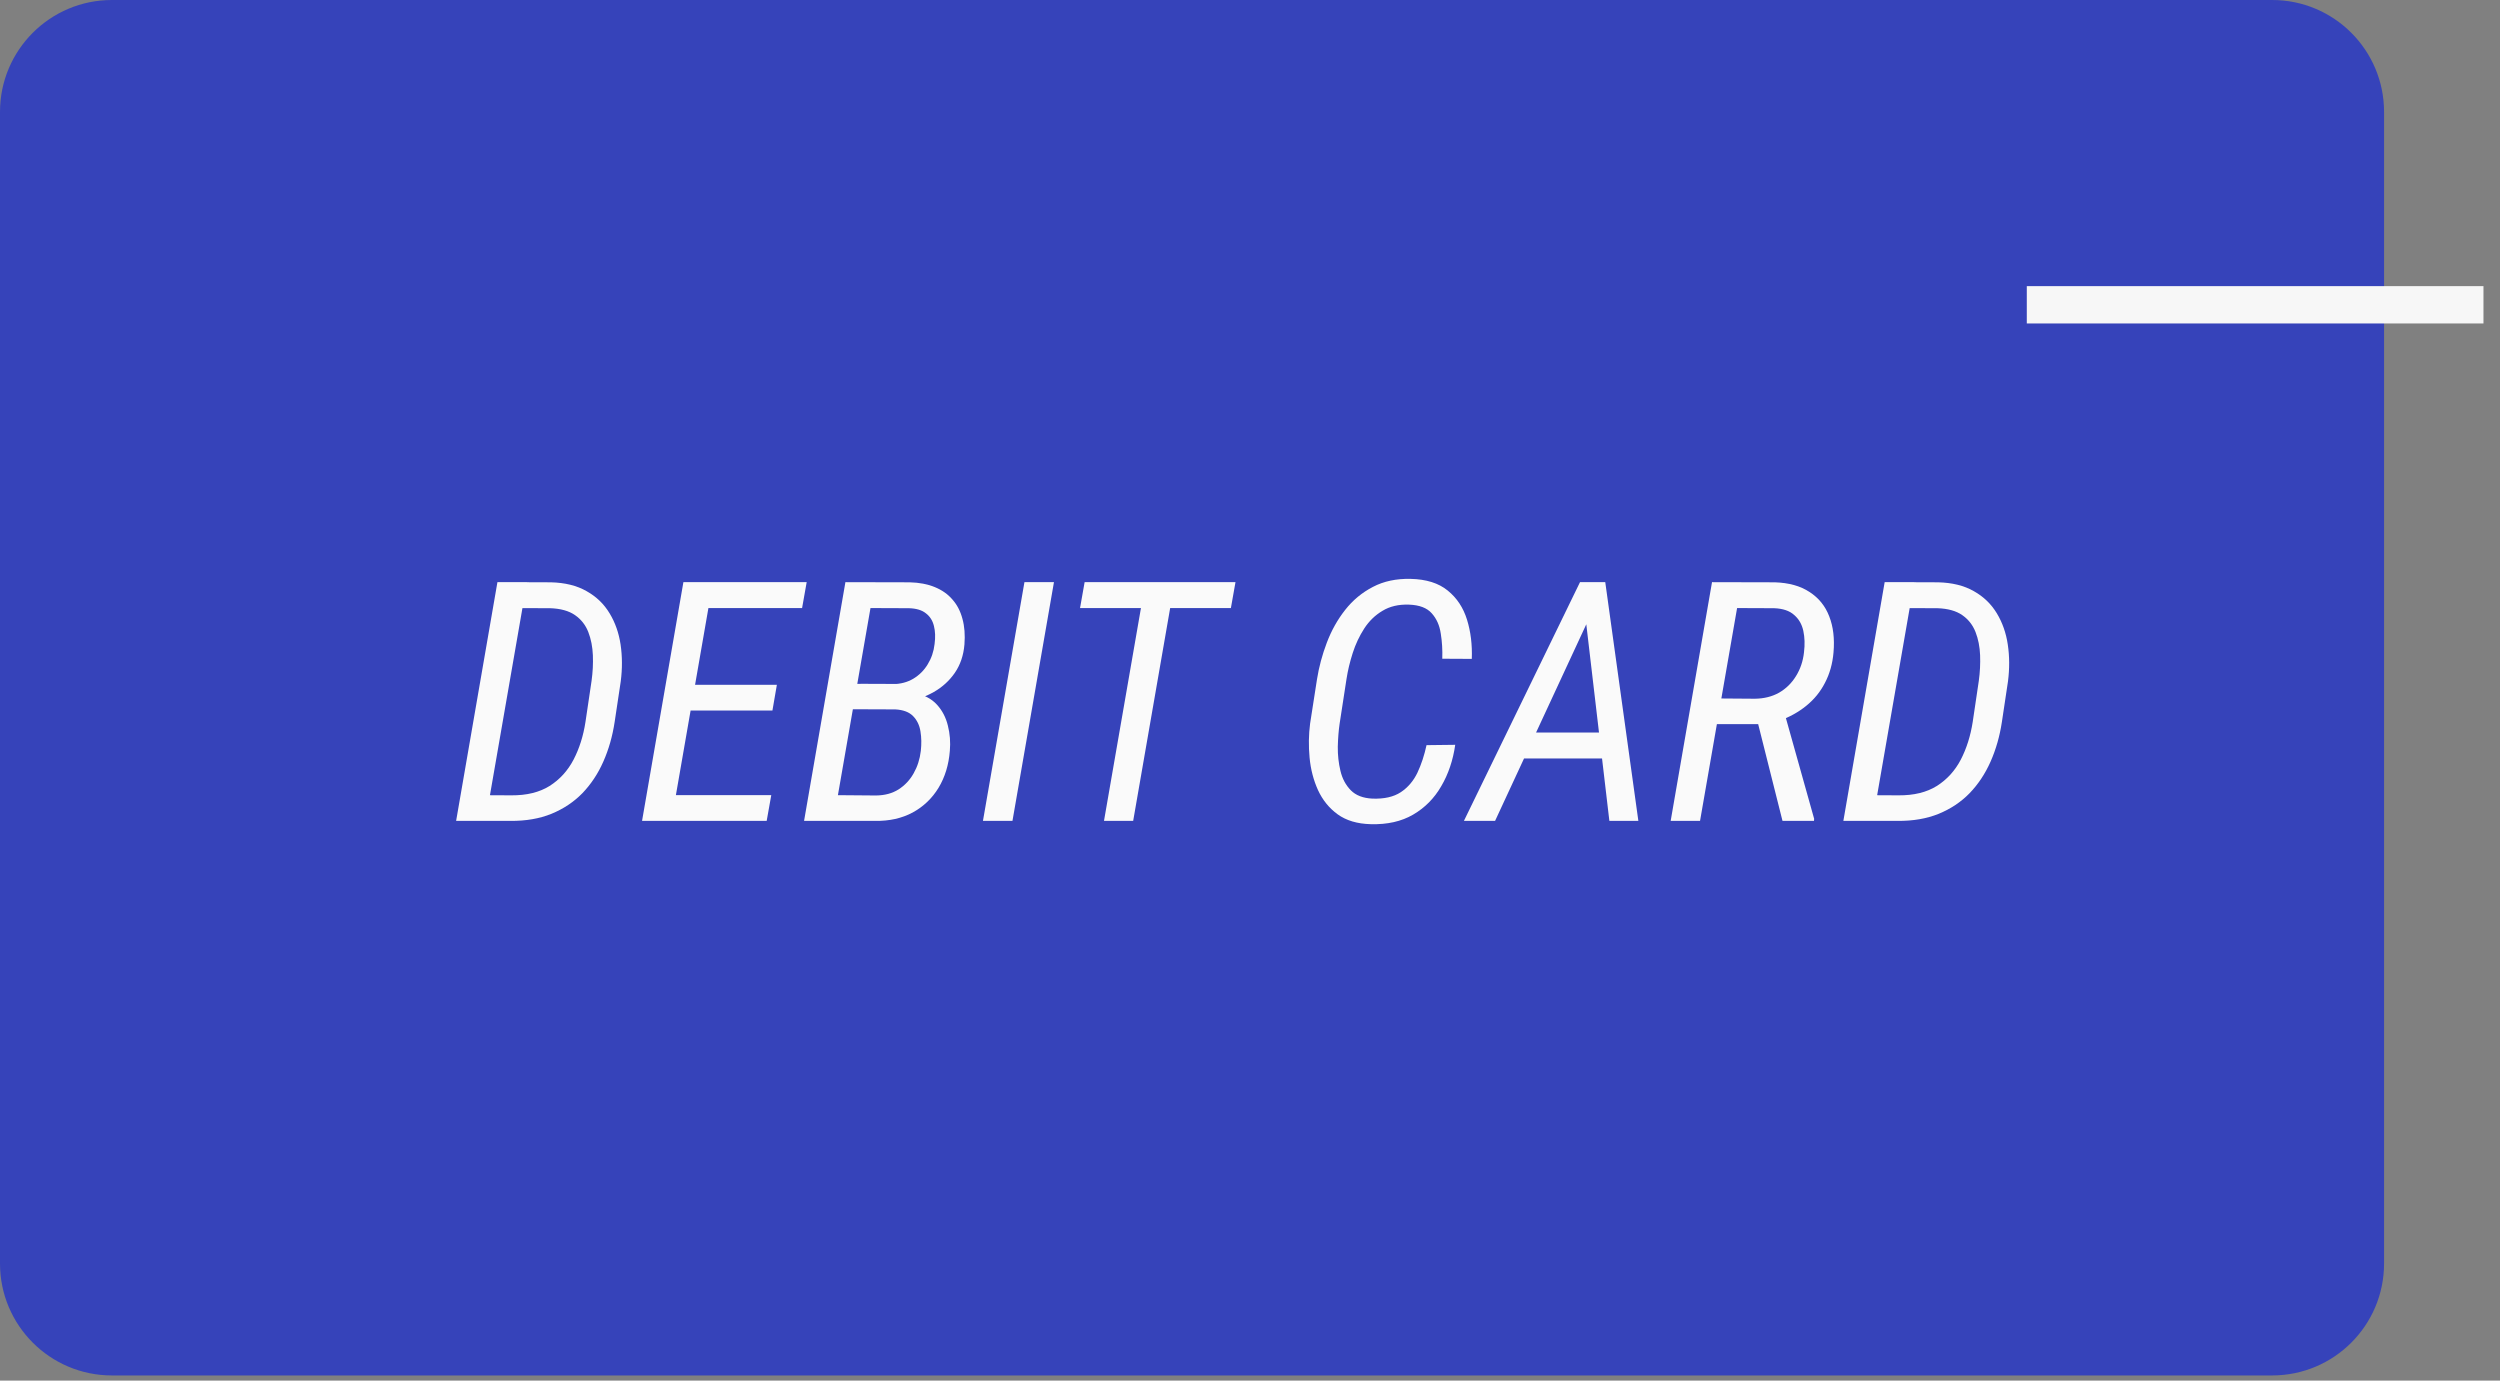 <svg width="67" height="37" viewBox="0 0 67 37" fill="none" xmlns="http://www.w3.org/2000/svg">
<rect x="0" y="0" width="67" height="37" fill="#808080" stroke="none"/>
<g clip-path="url(#clip0_3397_6937)">
<path d="M60.893 0H3C1.343 0 0 1.343 0 3V33.862C0 35.519 1.343 36.862 3 36.862H60.893C62.55 36.862 63.893 35.519 63.893 33.862V3C63.893 1.343 62.55 0 60.893 0Z" fill="#3643BA"/>
<path d="M13.683 22H12.571L12.703 21.31L13.705 21.315C14.115 21.318 14.456 21.234 14.729 21.064C15.001 20.891 15.215 20.657 15.37 20.361C15.526 20.062 15.633 19.724 15.691 19.346L15.854 18.247C15.886 18.016 15.898 17.787 15.889 17.562C15.88 17.333 15.839 17.125 15.766 16.938C15.693 16.75 15.574 16.599 15.41 16.485C15.246 16.371 15.023 16.309 14.742 16.3L13.538 16.296L13.661 15.602L14.764 15.606C15.142 15.615 15.461 15.694 15.722 15.844C15.983 15.99 16.188 16.188 16.337 16.437C16.487 16.683 16.585 16.963 16.632 17.276C16.678 17.59 16.68 17.918 16.636 18.261L16.473 19.346C16.415 19.73 16.314 20.084 16.17 20.409C16.027 20.735 15.839 21.017 15.608 21.258C15.376 21.495 15.099 21.679 14.777 21.811C14.458 21.94 14.093 22.003 13.683 22ZM14.122 15.602L13.011 22H12.224L13.331 15.602H14.122Z" fill="#FAFAFA"/>
<path d="M20.67 21.31L20.547 22H17.849L17.972 21.31H20.67ZM19.106 15.602L17.994 22H17.207L18.315 15.602H19.106ZM20.82 18.353L20.701 19.043H18.363L18.486 18.353H20.82ZM21.619 15.602L21.496 16.296H18.838L18.961 15.602H21.619Z" fill="#FAFAFA"/>
<path d="M23.997 19.008H22.683L22.797 18.326L23.927 18.335C24.134 18.332 24.318 18.284 24.476 18.19C24.637 18.093 24.766 17.965 24.863 17.803C24.962 17.642 25.024 17.461 25.047 17.259C25.071 17.077 25.065 16.916 25.029 16.775C24.994 16.632 24.923 16.519 24.814 16.437C24.709 16.352 24.558 16.306 24.362 16.3L23.329 16.296L22.336 22H21.549L22.657 15.602L24.379 15.606C24.637 15.612 24.861 15.655 25.052 15.734C25.245 15.813 25.403 15.924 25.526 16.068C25.652 16.211 25.741 16.384 25.794 16.586C25.85 16.788 25.867 17.017 25.847 17.272C25.823 17.562 25.738 17.814 25.592 18.028C25.446 18.241 25.257 18.414 25.025 18.546C24.794 18.678 24.542 18.764 24.269 18.805L23.997 19.008ZM23.452 22H21.813L22.393 21.31L23.478 21.319C23.713 21.316 23.913 21.262 24.08 21.157C24.25 21.048 24.385 20.904 24.485 20.726C24.587 20.547 24.652 20.346 24.678 20.124C24.698 19.942 24.696 19.769 24.669 19.605C24.643 19.438 24.577 19.3 24.471 19.192C24.366 19.084 24.208 19.024 23.997 19.012L22.933 19.008L23.065 18.326L24.384 18.331L24.52 18.577C24.769 18.624 24.965 18.726 25.109 18.884C25.252 19.04 25.35 19.227 25.403 19.447C25.459 19.667 25.476 19.891 25.456 20.119C25.427 20.497 25.325 20.828 25.153 21.113C24.98 21.397 24.748 21.618 24.458 21.776C24.168 21.931 23.833 22.006 23.452 22Z" fill="#FAFAFA"/>
<path d="M28.246 15.602L27.134 22H26.343L27.455 15.602H28.246Z" fill="#FAFAFA"/>
<path d="M31.481 15.602L30.369 22H29.587L30.698 15.602H31.481ZM33.111 15.602L32.988 16.296H28.945L29.068 15.602H33.111Z" fill="#FAFAFA"/>
<path d="M38.231 19.97L39 19.961C38.941 20.374 38.817 20.743 38.626 21.069C38.439 21.394 38.187 21.649 37.87 21.833C37.557 22.015 37.179 22.1 36.737 22.088C36.376 22.079 36.08 21.991 35.849 21.824C35.62 21.657 35.445 21.441 35.322 21.174C35.201 20.907 35.127 20.619 35.097 20.308C35.068 19.995 35.072 19.689 35.111 19.39L35.295 18.208C35.348 17.874 35.436 17.546 35.559 17.223C35.682 16.898 35.846 16.605 36.051 16.345C36.256 16.084 36.504 15.879 36.794 15.729C37.084 15.577 37.421 15.505 37.804 15.514C38.223 15.523 38.554 15.627 38.798 15.826C39.044 16.025 39.217 16.286 39.316 16.608C39.416 16.93 39.458 17.28 39.444 17.658L38.653 17.654C38.661 17.423 38.648 17.198 38.613 16.982C38.581 16.762 38.5 16.58 38.371 16.437C38.242 16.29 38.037 16.213 37.756 16.204C37.481 16.195 37.245 16.251 37.049 16.371C36.852 16.488 36.69 16.646 36.561 16.845C36.432 17.045 36.329 17.263 36.253 17.5C36.177 17.738 36.121 17.97 36.086 18.199L35.902 19.394C35.875 19.579 35.859 19.784 35.853 20.009C35.85 20.235 35.874 20.452 35.924 20.66C35.973 20.868 36.066 21.041 36.2 21.178C36.335 21.316 36.529 21.391 36.781 21.403C37.097 21.414 37.35 21.357 37.541 21.231C37.731 21.105 37.879 20.932 37.985 20.713C38.09 20.49 38.172 20.242 38.231 19.97Z" fill="#FAFAFA"/>
<path d="M42.753 16.213L40.068 22H39.233L42.344 15.602H42.867L42.753 16.213ZM43.131 22L42.441 16.12L42.524 15.602H43.021L43.908 22H43.131ZM43.535 19.632L43.412 20.326H40.415L40.538 19.632H43.535Z" fill="#FAFAFA"/>
<path d="M45.882 15.602L47.565 15.606C47.943 15.618 48.253 15.704 48.496 15.866C48.742 16.024 48.918 16.242 49.024 16.52C49.132 16.796 49.17 17.118 49.138 17.487C49.112 17.789 49.035 18.06 48.909 18.3C48.786 18.54 48.619 18.745 48.408 18.915C48.2 19.085 47.956 19.22 47.675 19.32L47.446 19.407H45.846L45.956 18.718L47.029 18.726C47.275 18.723 47.492 18.669 47.679 18.564C47.867 18.455 48.017 18.307 48.132 18.12C48.249 17.932 48.321 17.72 48.347 17.483C48.373 17.275 48.367 17.083 48.329 16.907C48.291 16.731 48.209 16.589 48.083 16.481C47.96 16.369 47.782 16.309 47.547 16.3L46.554 16.296L45.561 22H44.774L45.882 15.602ZM47.771 22L47.042 19.1L47.82 19.095L48.619 21.943L48.615 22H47.771Z" fill="#FAFAFA"/>
<path d="M50.861 22H49.749L49.881 21.31L50.883 21.315C51.293 21.318 51.634 21.234 51.907 21.064C52.179 20.891 52.393 20.657 52.548 20.361C52.703 20.062 52.81 19.724 52.869 19.346L53.032 18.247C53.064 18.016 53.075 17.787 53.067 17.562C53.058 17.333 53.017 17.125 52.944 16.938C52.87 16.75 52.752 16.599 52.588 16.485C52.424 16.371 52.201 16.309 51.92 16.3L50.716 16.296L50.839 15.602L51.942 15.606C52.32 15.615 52.639 15.694 52.9 15.844C53.16 15.99 53.365 16.188 53.515 16.437C53.664 16.683 53.763 16.963 53.809 17.276C53.856 17.59 53.858 17.918 53.814 18.261L53.651 19.346C53.593 19.73 53.492 20.084 53.348 20.409C53.204 20.735 53.017 21.017 52.785 21.258C52.554 21.495 52.277 21.679 51.955 21.811C51.636 21.94 51.271 22.003 50.861 22ZM51.3 15.602L50.188 22H49.402L50.509 15.602H51.3Z" fill="#FAFAFA"/>
<path d="M66.557 8.169H54.318" stroke="#F7F7F7"/>
</g>
<defs>
<clipPath id="clip0_3397_6937">
<rect width="66.557" height="36.862" fill="white"/>
</clipPath>
</defs>
</svg>
